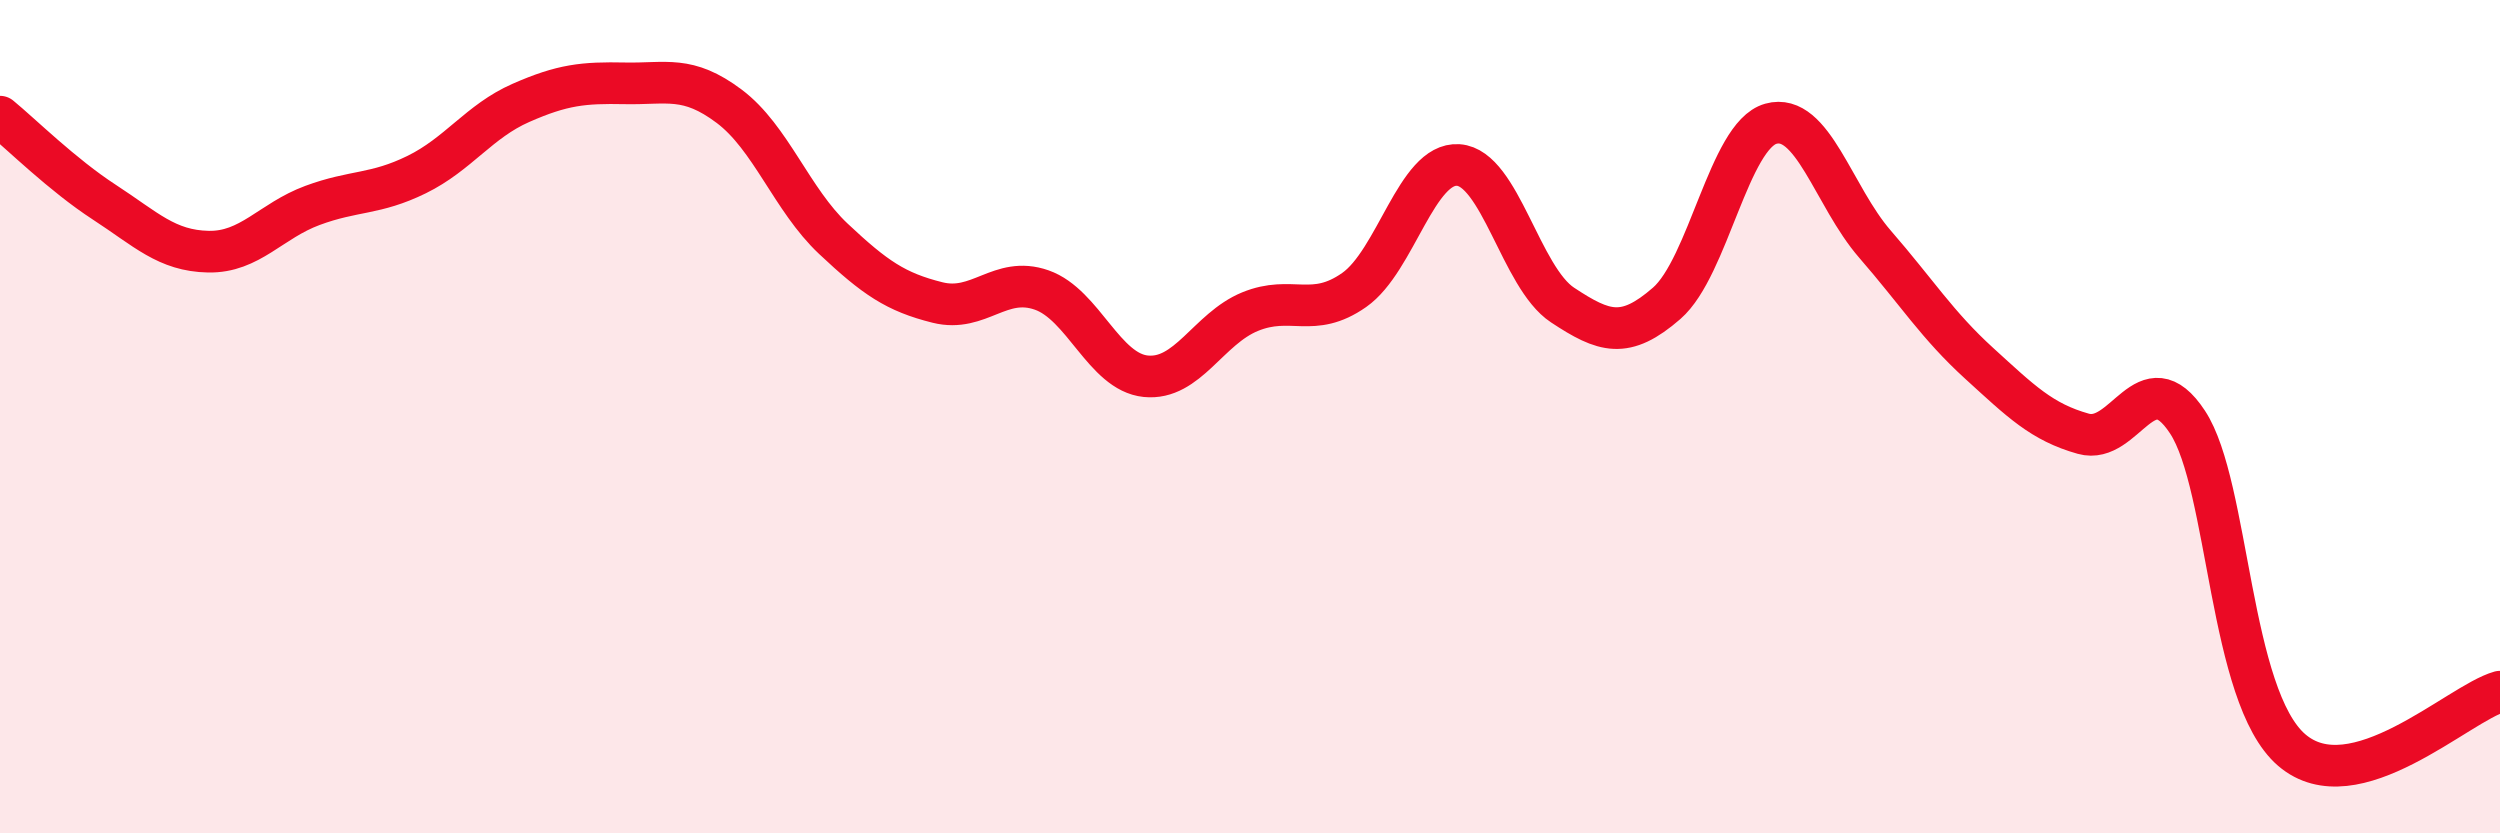 
    <svg width="60" height="20" viewBox="0 0 60 20" xmlns="http://www.w3.org/2000/svg">
      <path
        d="M 0,2.8 C 0.5,3.21 1.5,4.2 2.5,4.85 C 3.5,5.5 4,6.02 5,6.04 C 6,6.06 6.5,5.3 7.5,4.93 C 8.5,4.56 9,4.68 10,4.19 C 11,3.7 11.5,2.91 12.5,2.47 C 13.5,2.03 14,1.98 15,2 C 16,2.02 16.5,1.8 17.5,2.55 C 18.5,3.3 19,4.79 20,5.73 C 21,6.67 21.5,7.01 22.5,7.26 C 23.5,7.51 24,6.61 25,6.96 C 26,7.31 26.5,8.93 27.5,9.03 C 28.5,9.13 29,7.89 30,7.48 C 31,7.07 31.5,7.66 32.5,6.96 C 33.5,6.26 34,3.89 35,3.96 C 36,4.03 36.5,6.66 37.5,7.32 C 38.5,7.98 39,8.15 40,7.28 C 41,6.41 41.5,3.25 42.5,2.97 C 43.5,2.69 44,4.71 45,5.86 C 46,7.01 46.5,7.81 47.5,8.72 C 48.5,9.63 49,10.13 50,10.41 C 51,10.69 51.5,8.61 52.5,10.13 C 53.5,11.65 53.5,16.71 55,18 C 56.5,19.29 59,16.88 60,16.6L60 20L0 20Z"
        fill="#EB0A25"
        opacity="0.1"
        stroke-linecap="round"
        stroke-linejoin="round"
      />
      <path
        d="M 0,2.8 C 0.5,3.21 1.5,4.2 2.5,4.85 C 3.5,5.5 4,6.02 5,6.04 C 6,6.06 6.5,5.3 7.5,4.93 C 8.5,4.56 9,4.68 10,4.19 C 11,3.7 11.5,2.91 12.5,2.47 C 13.5,2.03 14,1.98 15,2 C 16,2.02 16.5,1.8 17.5,2.55 C 18.5,3.3 19,4.79 20,5.73 C 21,6.67 21.5,7.01 22.5,7.26 C 23.5,7.51 24,6.61 25,6.96 C 26,7.31 26.5,8.93 27.5,9.03 C 28.5,9.13 29,7.89 30,7.48 C 31,7.07 31.5,7.66 32.5,6.96 C 33.5,6.26 34,3.89 35,3.96 C 36,4.03 36.5,6.66 37.5,7.32 C 38.5,7.98 39,8.15 40,7.28 C 41,6.41 41.5,3.25 42.5,2.97 C 43.5,2.69 44,4.71 45,5.86 C 46,7.01 46.5,7.81 47.5,8.72 C 48.5,9.63 49,10.13 50,10.41 C 51,10.69 51.5,8.61 52.5,10.13 C 53.5,11.65 53.5,16.71 55,18 C 56.5,19.29 59,16.88 60,16.6"
        stroke="#EB0A25"
        stroke-width="1"
        fill="none"
        stroke-linecap="round"
        stroke-linejoin="round"
      />
    </svg>
  